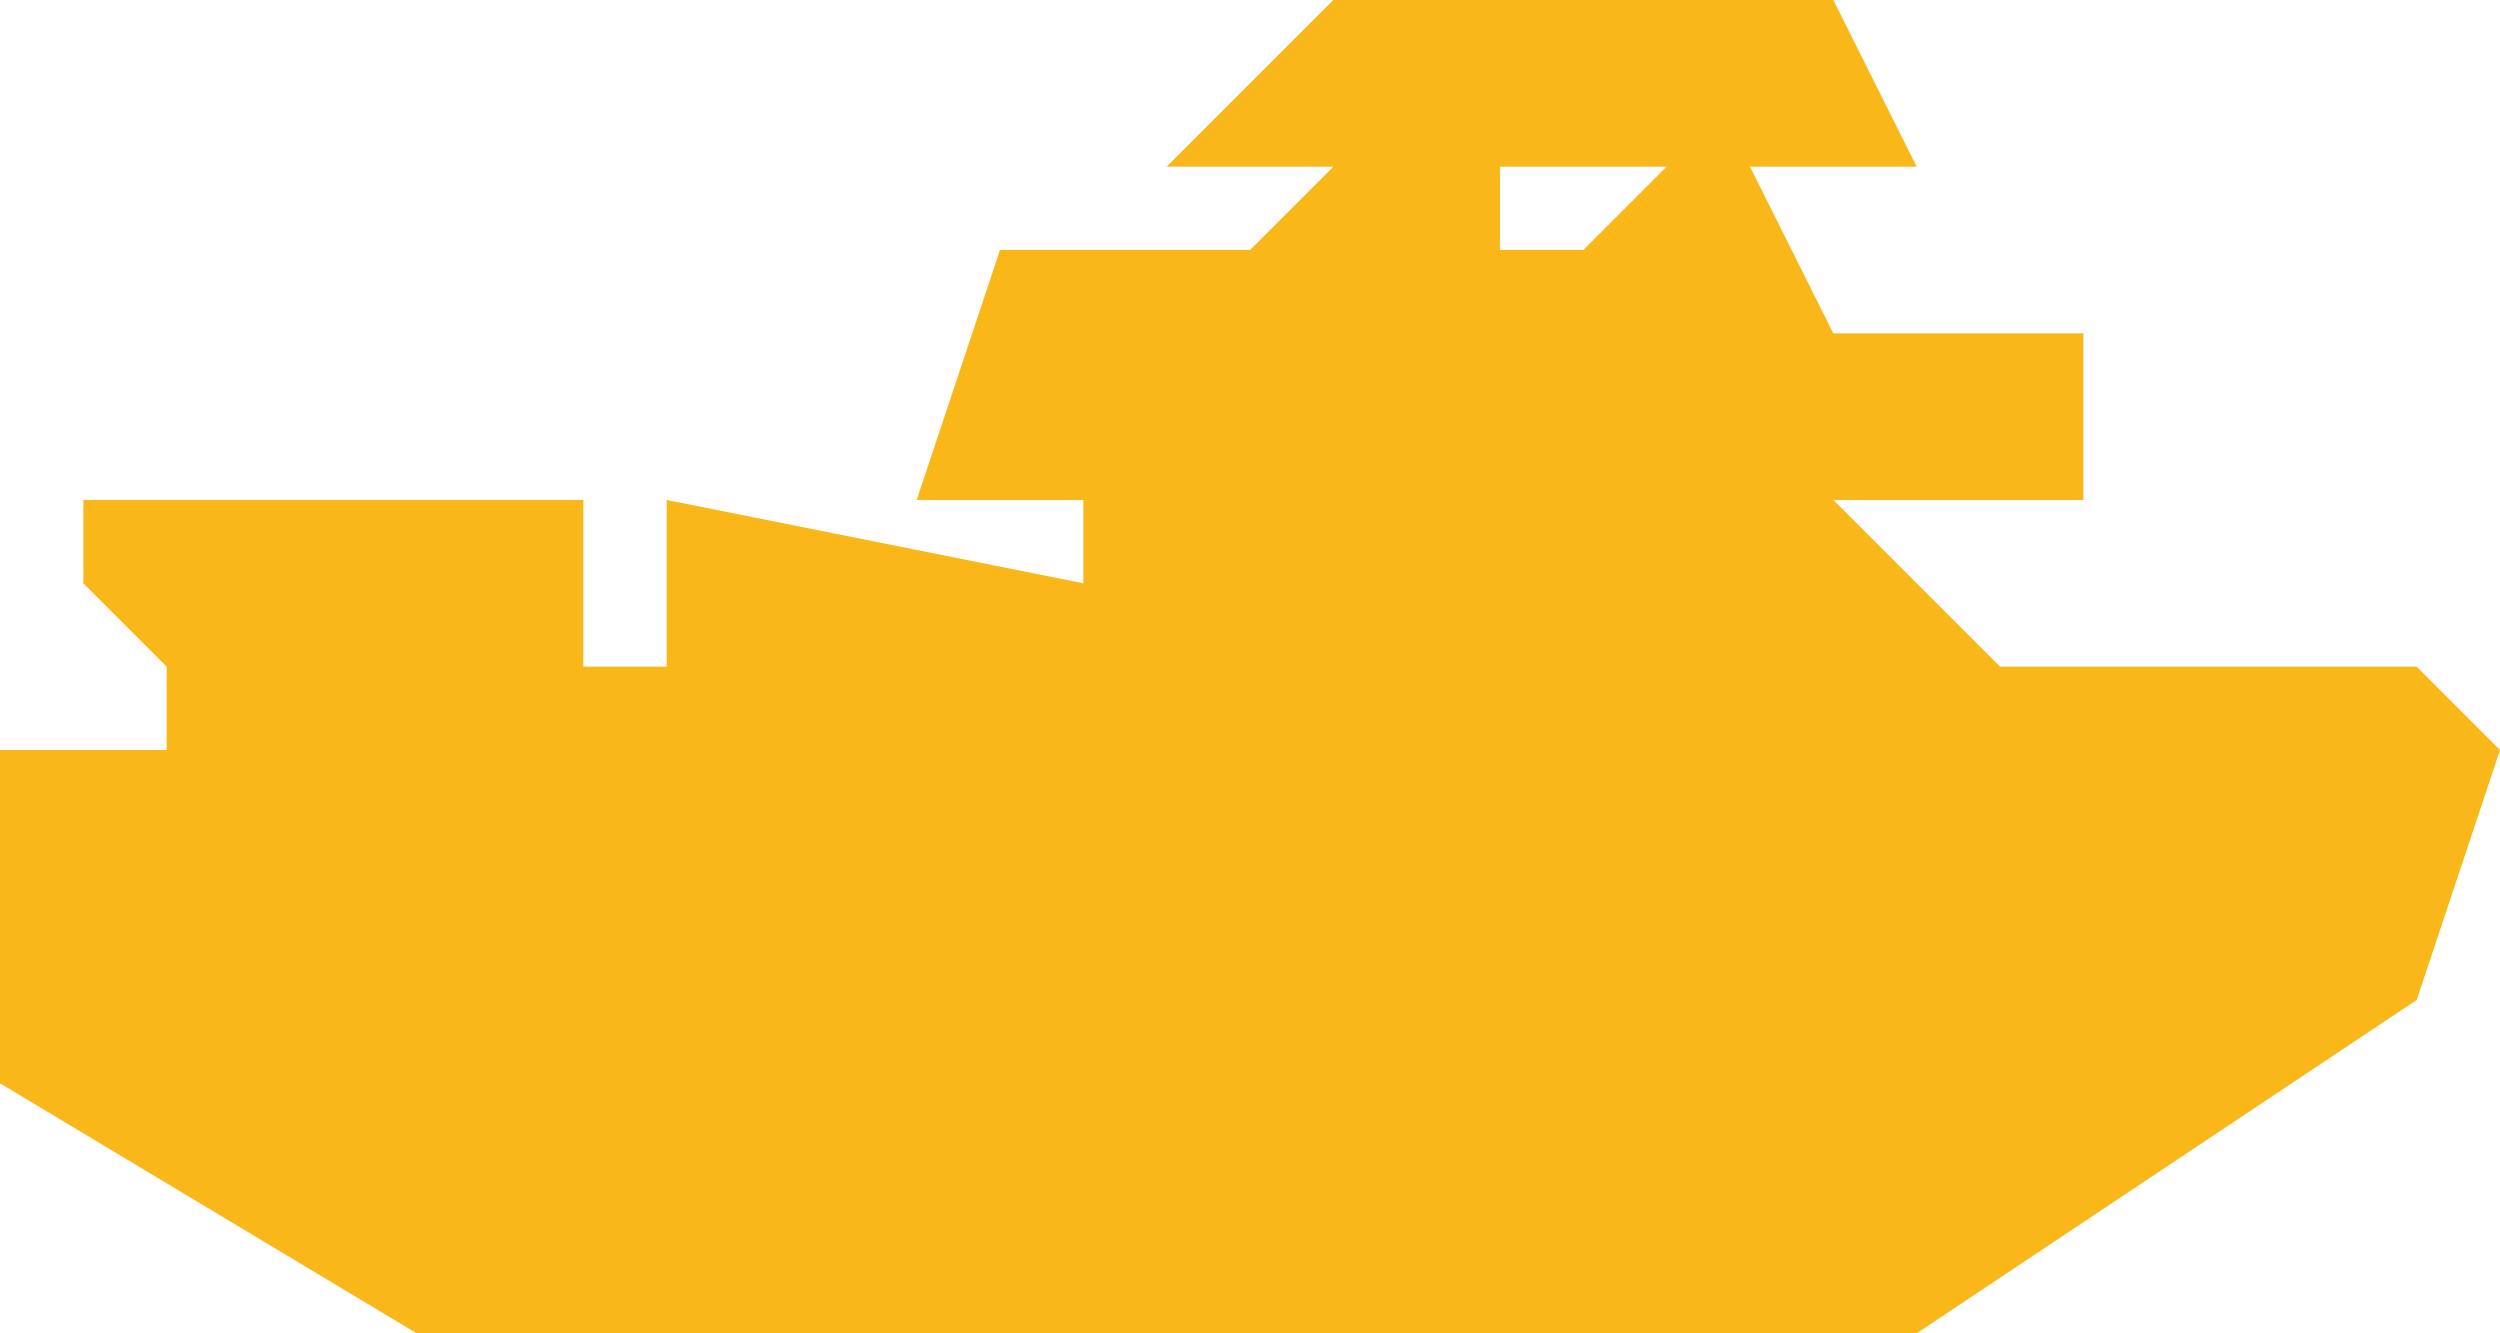 <?xml version="1.0" encoding="utf-8"?>
<!-- Generator: Adobe Illustrator 17.1.0, SVG Export Plug-In . SVG Version: 6.00 Build 0)  -->
<!DOCTYPE svg PUBLIC "-//W3C//DTD SVG 1.1//EN" "http://www.w3.org/Graphics/SVG/1.1/DTD/svg11.dtd">
<svg version="1.1" id="Layer_1" xmlns="http://www.w3.org/2000/svg" xmlns:xlink="http://www.w3.org/1999/xlink" x="0px" y="0px"
	width="30px" height="16px"  viewBox="0 0 30 16" enable-background="new 0 0 30 16" xml:space="preserve">
<path fill="#F9B71A" d="M5,16h18l6-4l1-3l-1-1h-5l-2-2h3V4h-3l-1-2h-1l-1,1h-1V2h5l-1-2h-2h-4l-2,2h2l-1,1h-3l-1,3h2v1L8,6v2H7V6H1
	v1l1,1v1H0v4L5,16z"/>
</svg>
